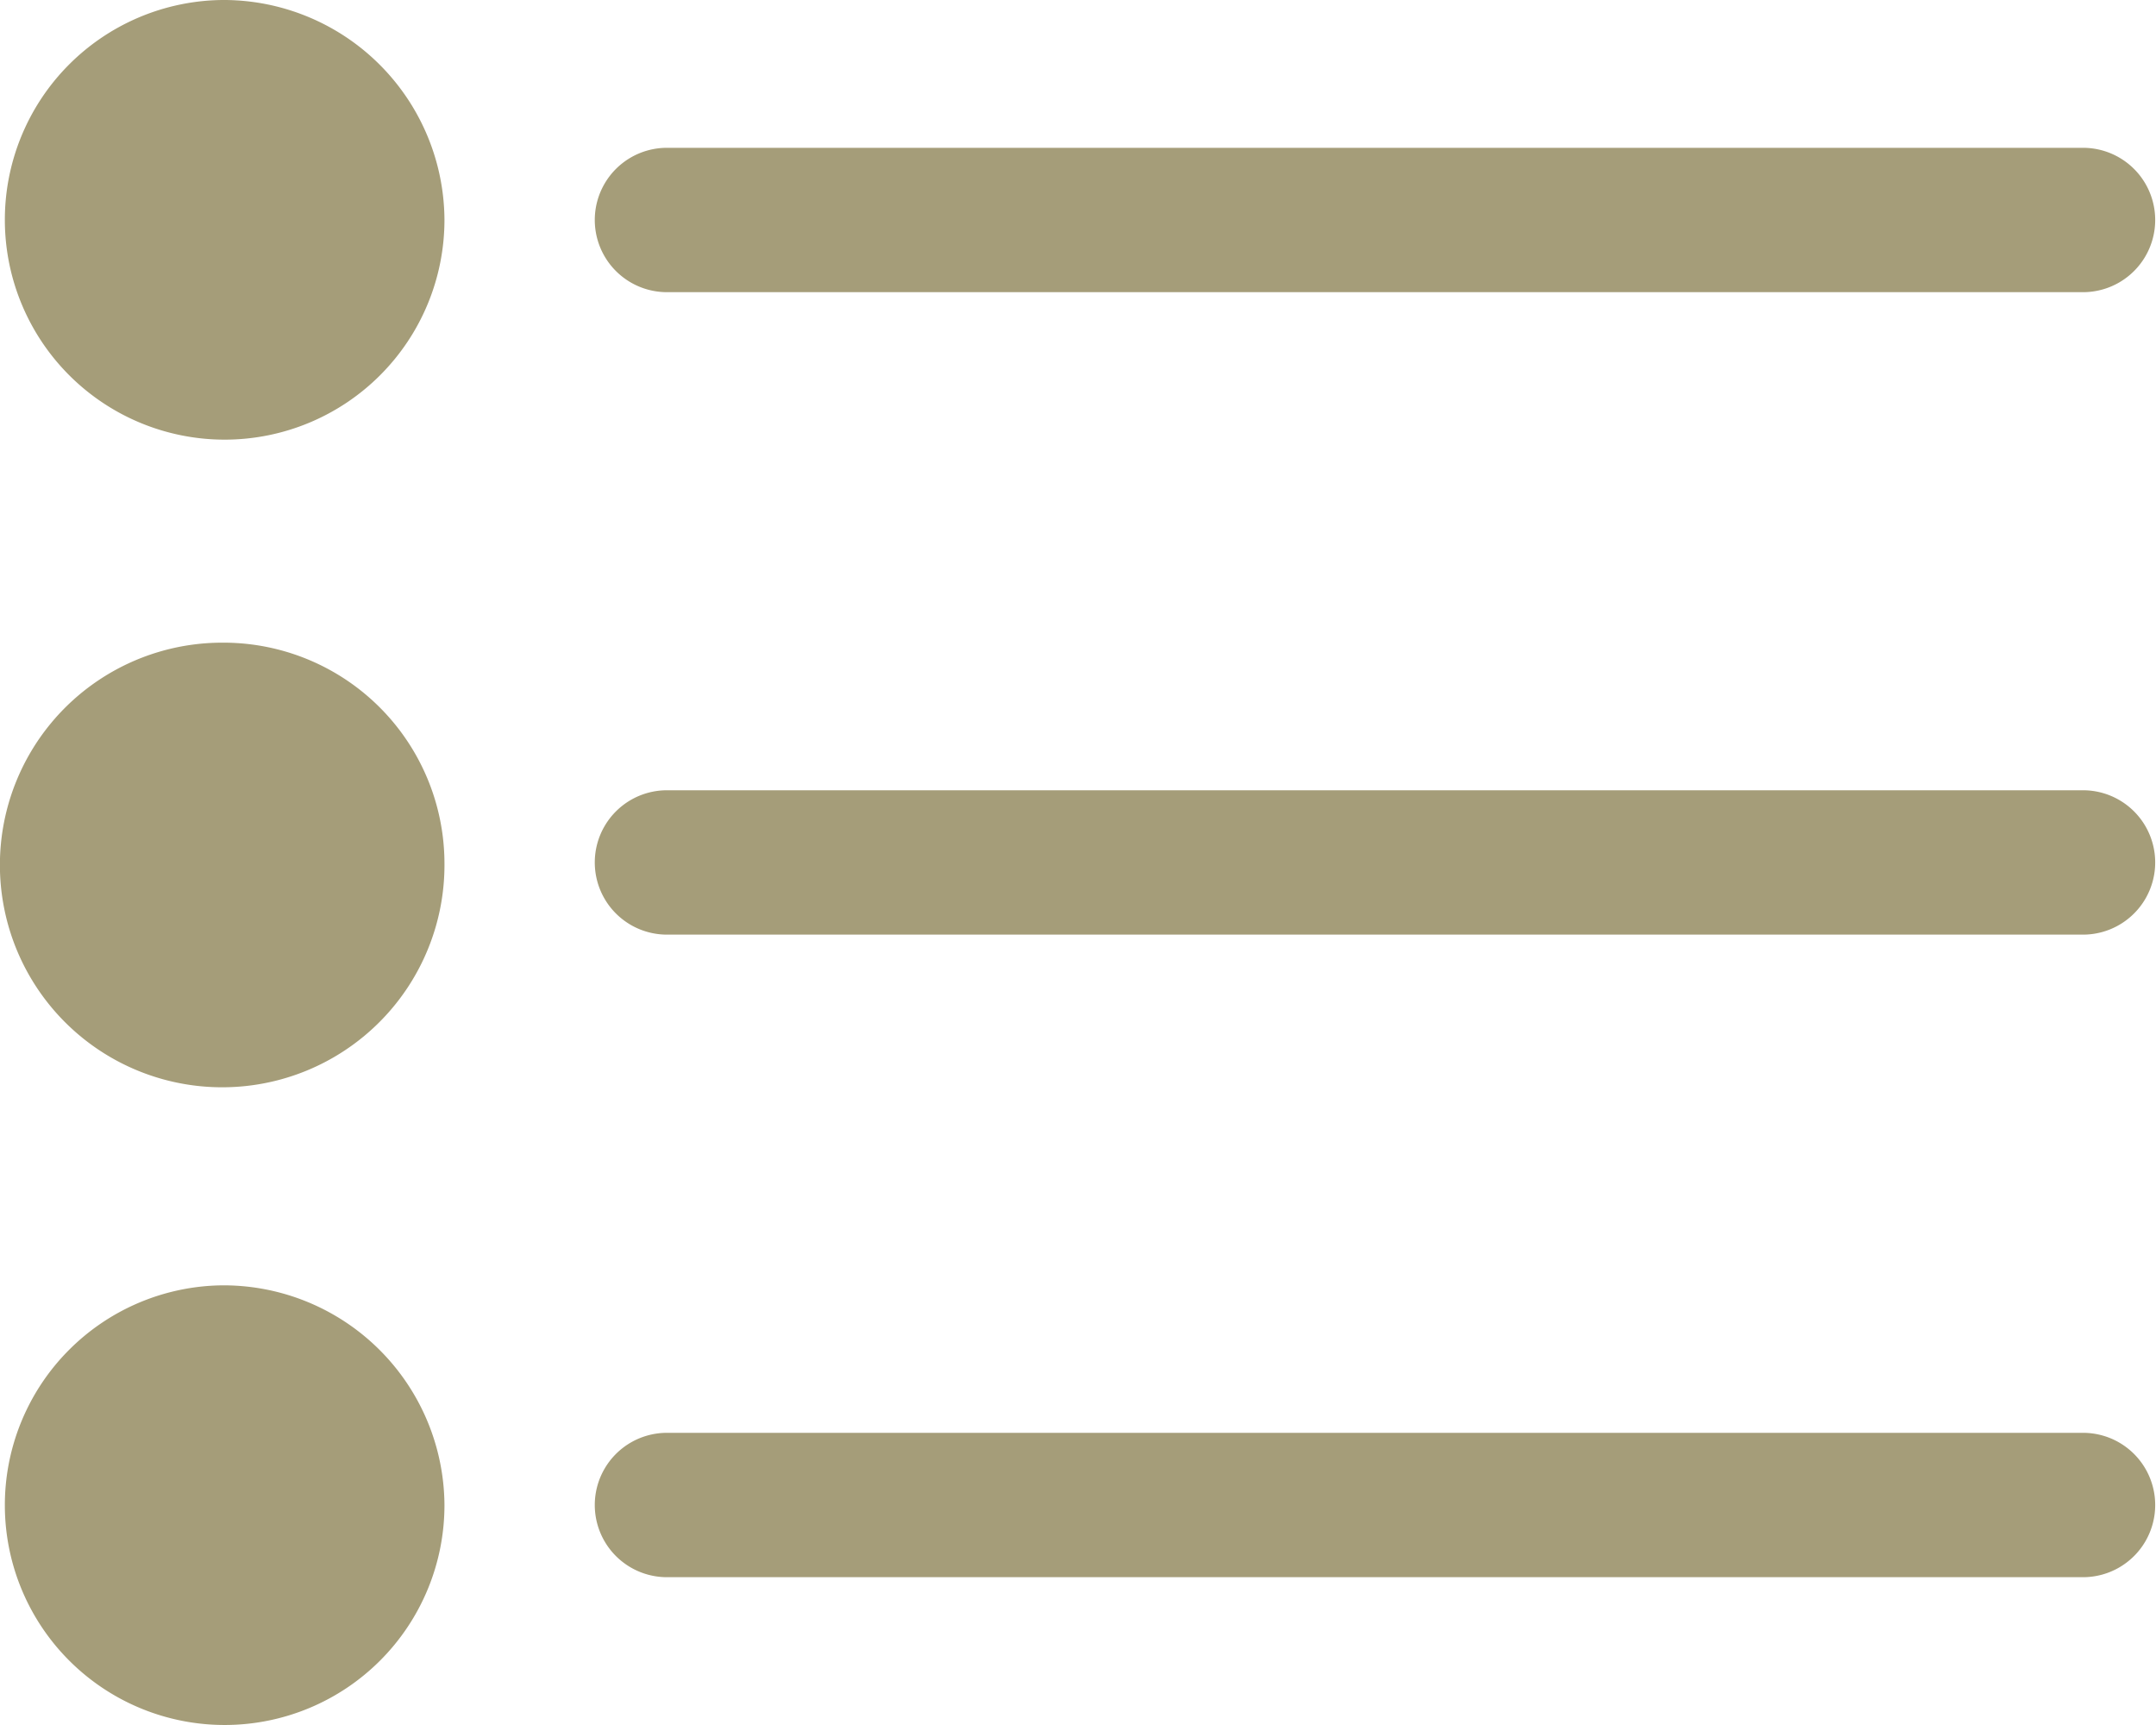 <svg xmlns="http://www.w3.org/2000/svg" width="20" height="16" viewBox="0 0 20 16"><path d="M13.953,22.07a2.062,2.062,0,1,1-2.061-2.039A2.05,2.05,0,0,1,13.953,22.07Zm-2.061-8a2.039,2.039,0,1,0,2.061,2.039A2.05,2.05,0,0,0,11.891,14.07Zm0,11.922a2.039,2.039,0,1,0,2.061,2.039A2.05,2.05,0,0,0,11.891,25.992Zm4.126-9.212H29.153a.669.669,0,1,0,0-1.339H16.017a.669.669,0,1,0,0,1.339ZM29.153,21.4H16.017a.669.669,0,1,0,0,1.339H29.153a.669.669,0,1,0,0-1.339Zm0,5.96H16.017a.669.669,0,1,0,0,1.339H29.153a.669.669,0,1,0,0-1.339Z" transform="translate(-9.83 -14.07)" fill="#a59d79"/></svg>